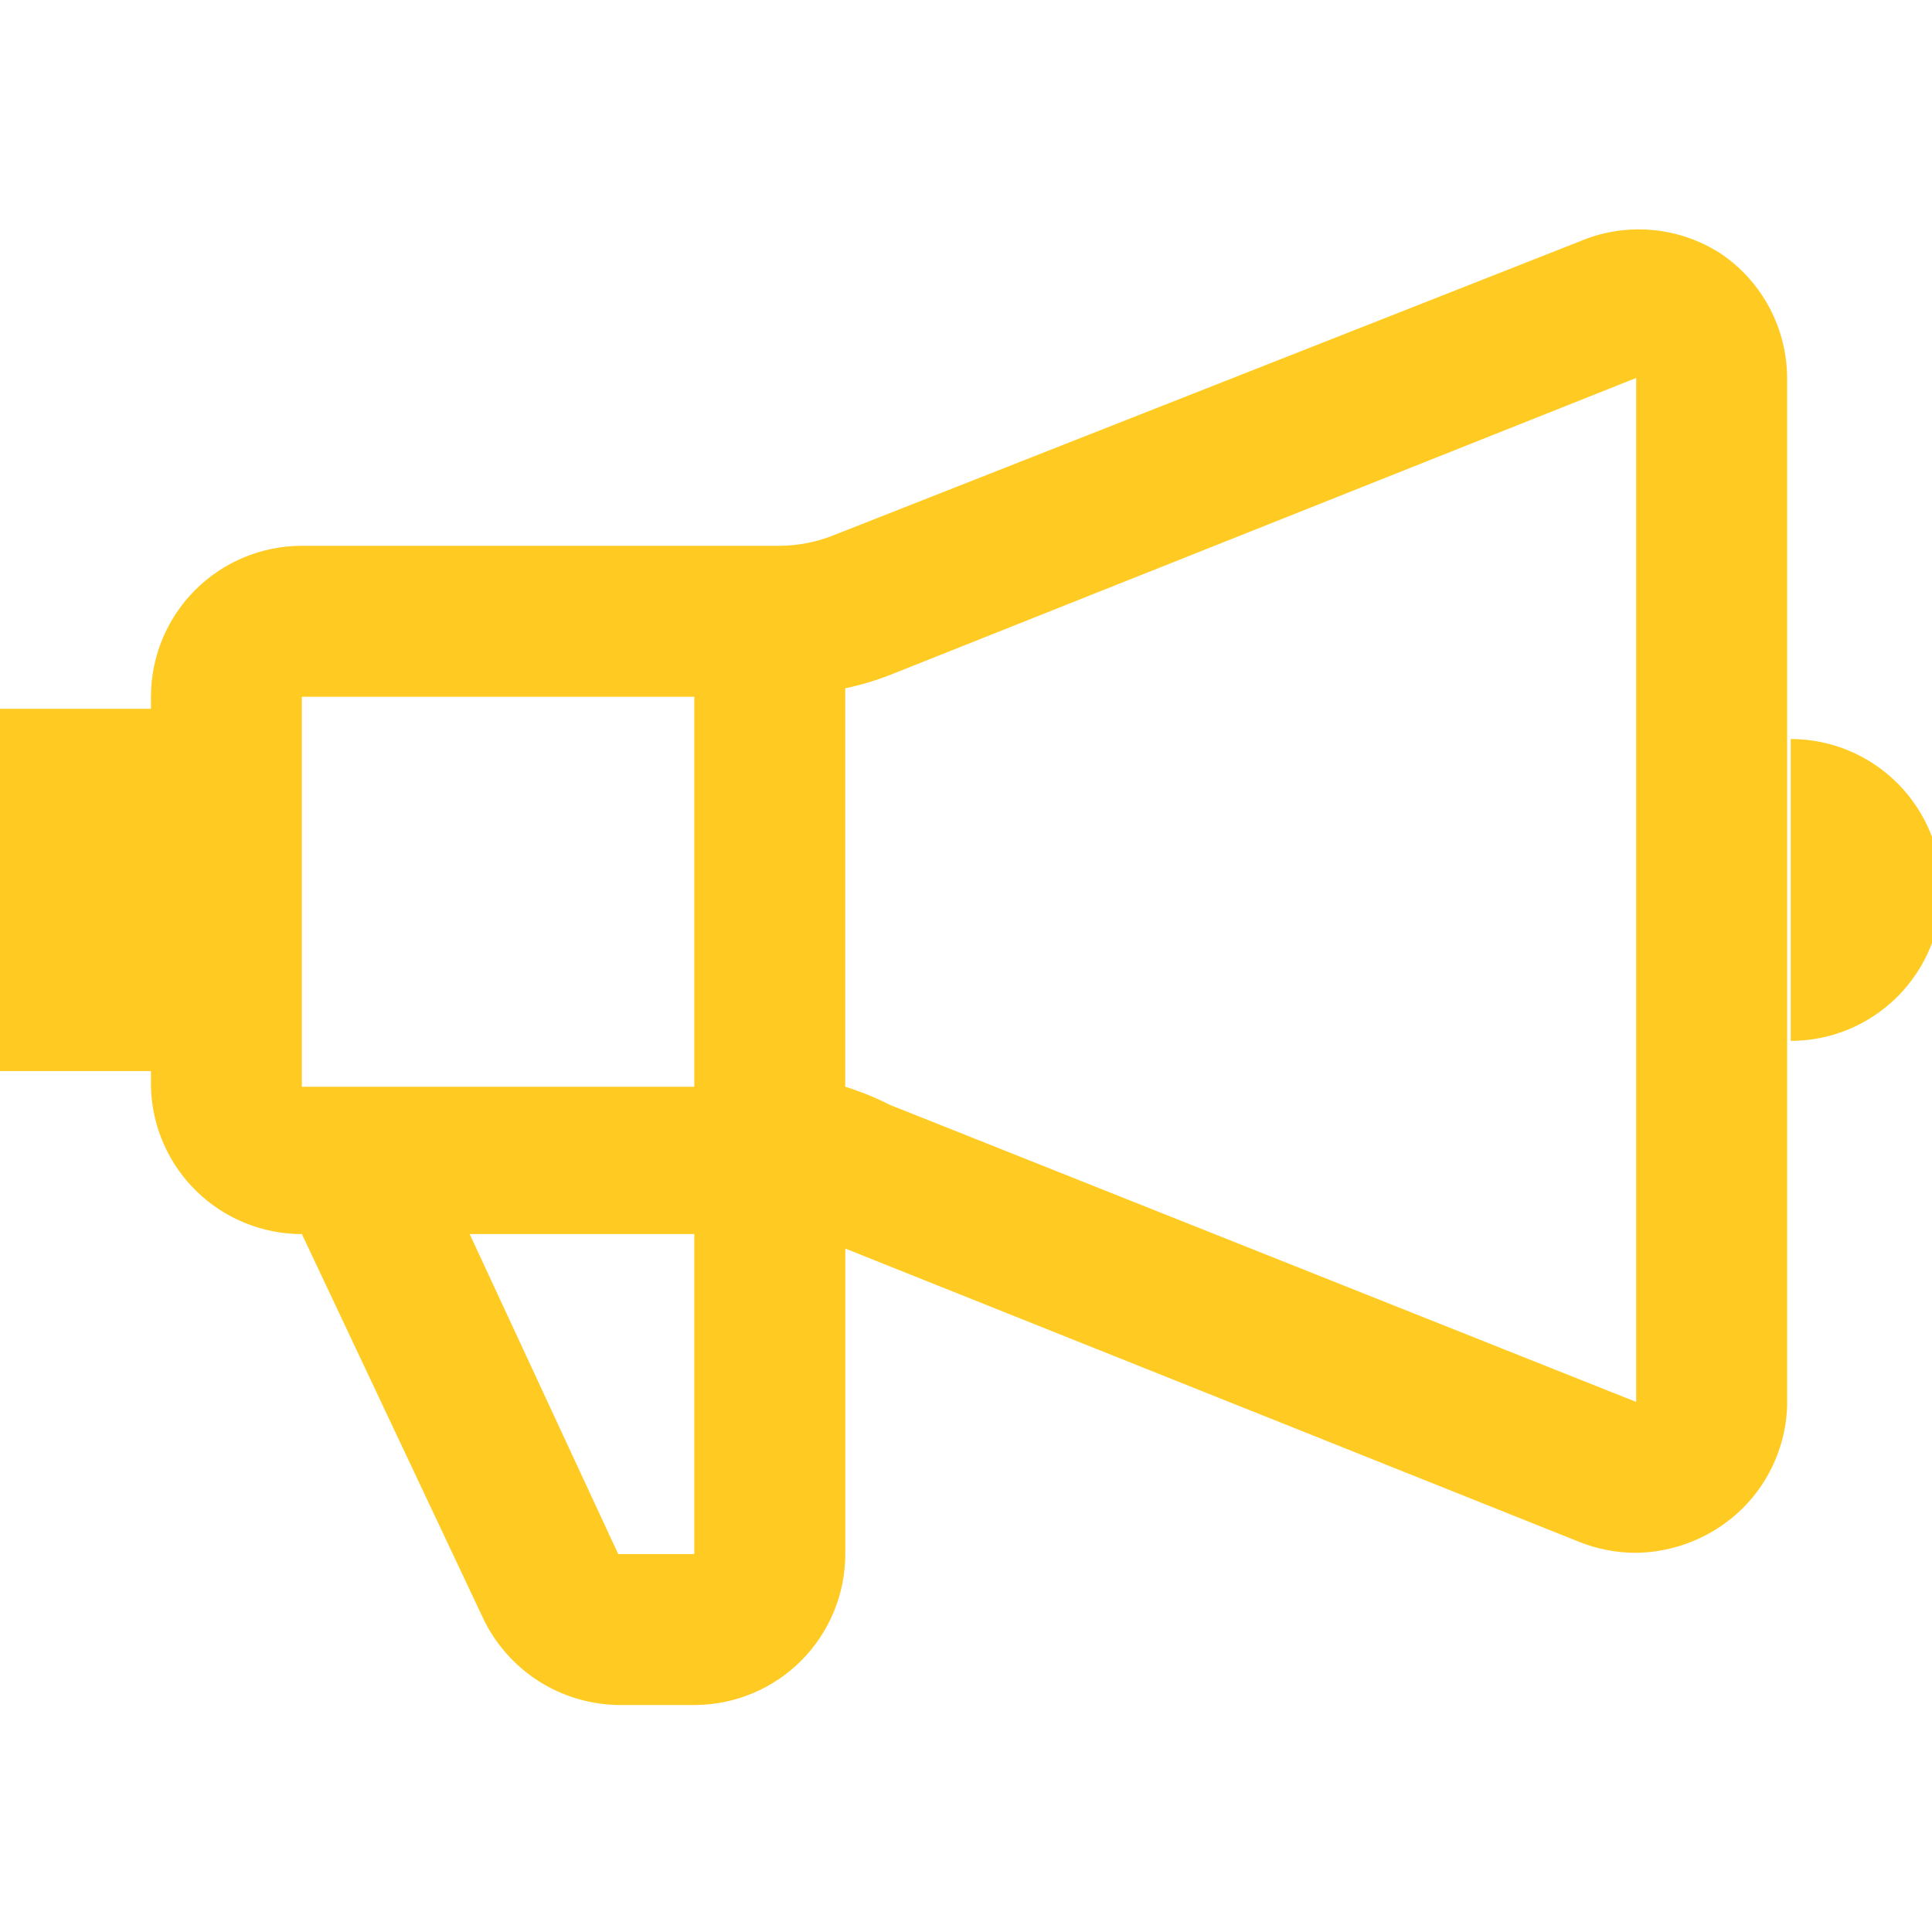<svg fill="none" height="87" viewBox="0 0 87 87" width="87" xmlns="http://www.w3.org/2000/svg" xmlns:xlink="http://www.w3.org/1999/xlink"><clipPath id="a"><path d="m0 0h87v87h-87z"/></clipPath><g clip-path="url(#a)"><path d="m77.484 11.419c-.935-.605-2.004-.971-3.113-1.065s-2.225.084-3.249.522l-33.549 13.213c-.794.323-1.644.489-2.501.489h-21.478c-1.803 0-3.531.716-4.806 1.991-1.275 1.275-1.991 3.003-1.991 4.806v.544h-6.797v16.312h6.797v.707c.043 1.774.777 3.461 2.048 4.701 1.27 1.24 2.975 1.933 4.749 1.933l8.156 17.291c.552 1.164 1.422 2.149 2.509 2.842 1.087.693 2.347 1.064 3.636 1.073h3.426c1.793-.014 3.508-.737 4.771-2.01s1.972-2.994 1.972-4.787v-13.757l33.06 13.213c.813.324 1.68.49 2.556.489 1.358-.022 2.68-.437 3.806-1.196.894-.604 1.632-1.412 2.152-2.358.52-.946.807-2.001.839-3.08v-46.273c-.005-1.106-.28-2.195-.801-3.171s-1.273-1.81-2.189-2.43zm-46.219 19.956v17.563h-17.672v-17.563zm0 38.606h-3.426l-6.688-14.409h10.114zm8.809-20.227c-.646-.33-1.319-.603-2.012-.816v-17.944c.686-.142 1.359-.342 2.012-.598l33.604-13.376v46.11zm40.564-16.476v13.594c1.803 0 3.531-.716 4.806-1.991 1.275-1.275 1.991-3.003 1.991-4.806 0-1.803-.716-3.531-1.991-4.806-1.275-1.275-3.003-1.991-4.806-1.991z" fill="#ffcb22"/></g></svg>